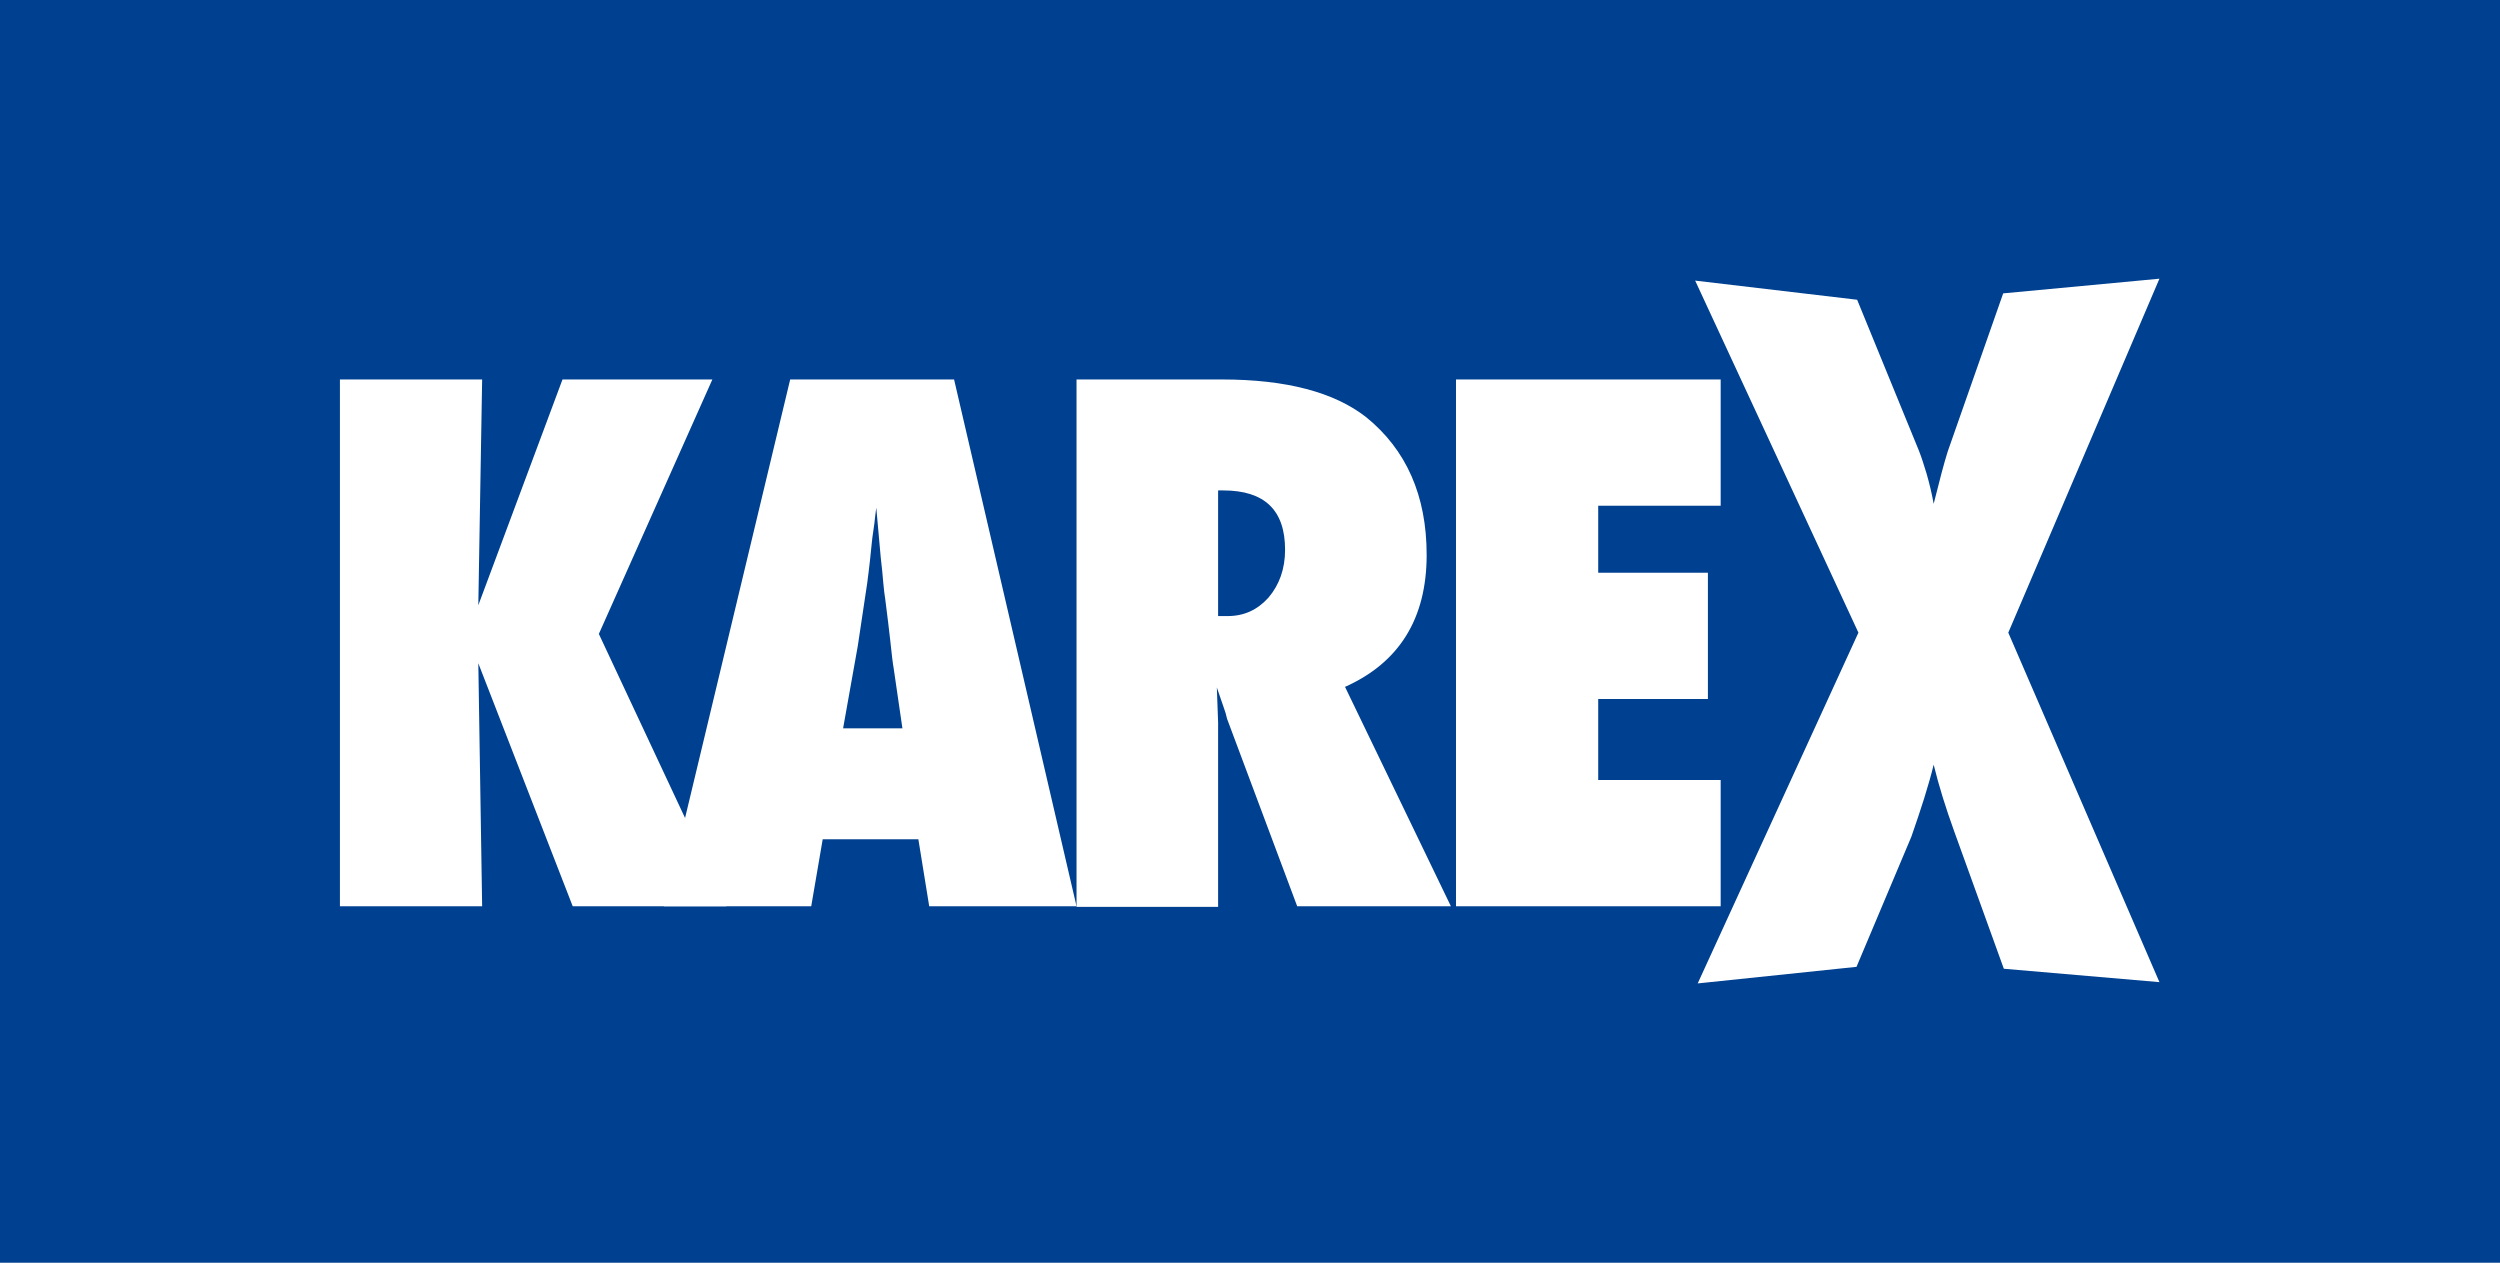 <?xml version="1.0" encoding="utf-8"?>
<!-- Generator: Adobe Illustrator 21.1.0, SVG Export Plug-In . SVG Version: 6.00 Build 0)  -->
<svg version="1.1" id="Ebene_1" xmlns="http://www.w3.org/2000/svg" xmlns:xlink="http://www.w3.org/1999/xlink" x="0px" y="0px"
	 viewBox="0 0 392 198" style="enable-background:new 0 0 392 198;" xml:space="preserve">
<style type="text/css">
	.st0{fill:#004091;}
	.st1{fill:#FFFFFF;}
</style>
<g>
	<rect y="0" class="st0" width="392" height="198"/>
	<g id="KAREX_2_">
		<path class="st1" d="M113.9,142.1H89.8L75,104l0.6,38.1H53.3V59.5h22.3L75,94.9l13.2-35.4h23.5L93.9,99.4L113.9,142.1z"/>
		<path class="st1" d="M168.8,142.1h-23.1l-1.7-10.5h-15l-1.8,10.5h-23.1l19.8-82.6l25.7,0L168.8,142.1z M141.5,114.2l-1.4-9.6
			c0,0-0.1-0.5-0.2-1.4c-0.1-0.8-0.4-3.9-1.1-9.3c-0.1-0.6-0.2-1.4-0.3-2.5c-0.1-1.1-0.2-2.4-0.4-4l-0.7-7.8
			c-0.1,0.7-0.2,1.6-0.3,2.5c-0.1,0.9-0.3,1.9-0.4,3c-0.2,2.2-0.4,3.7-0.5,4.6c-0.1,0.9-0.2,1.4-0.2,1.6l-1.5,10l-2.3,12.9H141.5z"
			/>
		<path class="st1" d="M227.5,142.1h-24.1l-11-29.4c-0.1-0.5-0.3-1.2-0.6-2c-0.3-0.8-0.6-1.8-1-2.9l0.2,5.5v28.9h-22.2V59.5h22.8
			c10.1,0,17.6,2,22.6,5.9c6.3,5.1,9.5,12.3,9.5,21.6c0,10-4.3,16.9-12.8,20.7L227.5,142.1z M191,96.6h1.5c2.6,0,4.7-1,6.4-2.9
			c1.7-2,2.6-4.5,2.6-7.5c0-6.2-3.2-9.3-9.7-9.3H191V96.6z"/>
		<path class="st1" d="M228.3,142.1V59.5h41.5v19.8h-19.2v10.5h17.2v19.8h-17.2v12.7h19.2v19.8H228.3z"/>
		<path class="st1" d="M338.6,154l-24.4-2.1l-7.8-21.6c-1.3-3.6-2.4-7.1-3.2-10.4c-0.8,3.3-2,7-3.5,11.3l-8.6,20.4l-24.9,2.6
			l25.2-55L265.8,44l25.4,3l9.7,23.7c0.4,1,0.8,2.3,1.2,3.6c0.4,1.4,0.8,3,1.1,4.7c0.9-3.6,1.6-6.3,2.2-8.2l8.7-24.8l24.5-2.3
			l-23.7,55.5L338.6,154z"/>
	</g>
</g>
</svg>
